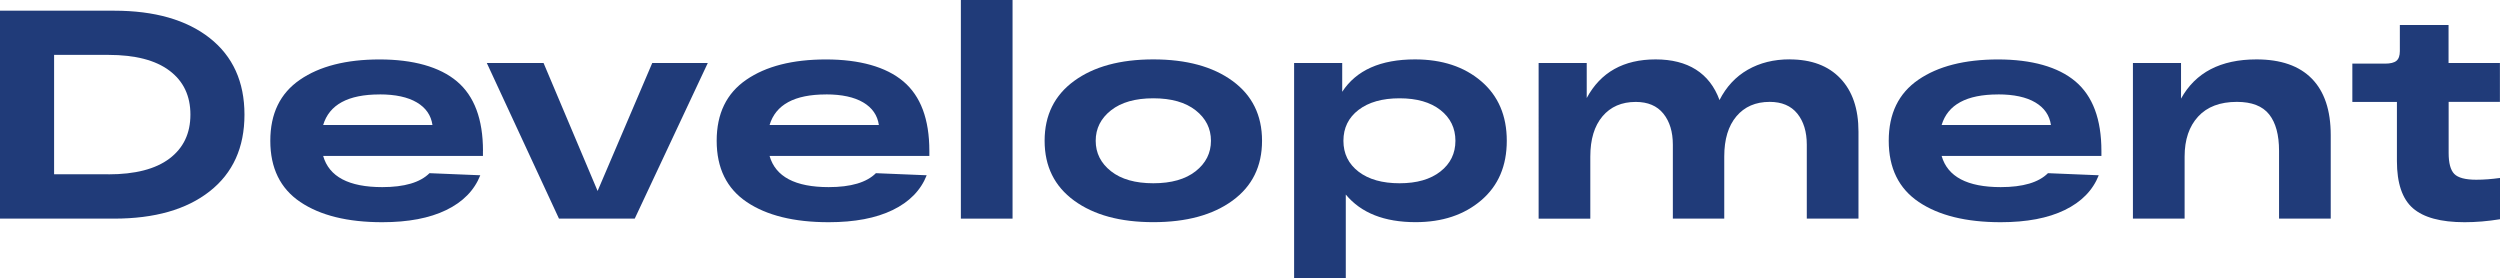 <?xml version="1.0" encoding="UTF-8"?> <svg xmlns="http://www.w3.org/2000/svg" id="_Слой_2" data-name="Слой 2" viewBox="0 0 537.9 59.82"><defs><style> .cls-1 { fill: #203b79; } </style></defs><g id="_Слой_1-2" data-name="Слой 1"><g><path class="cls-1" d="M24.54,2.3c8.73,0,15.59,1.96,20.58,5.88,4.98,3.92,7.48,9.42,7.48,16.49s-2.49,12.57-7.48,16.49c-4.98,3.92-11.84,5.88-20.58,5.88H0V2.3h24.54ZM23.33,37.51c5.75,0,10.13-1.13,13.13-3.39,3-2.26,4.51-5.41,4.51-9.46s-1.5-7.2-4.51-9.46c-3-2.26-7.38-3.39-13.13-3.39h-11.69v25.69h11.69Z"></path><path class="cls-1" d="M103.91,32.46v1.09h-34.38c1.28,4.47,5.52,6.71,12.72,6.71,4.77,0,8.16-1,10.16-3l10.93.45c-1.28,3.24-3.72,5.73-7.32,7.48-3.6,1.75-8.19,2.62-13.77,2.62-7.46,0-13.33-1.45-17.64-4.35-4.3-2.9-6.45-7.29-6.45-13.16s2.12-10.21,6.36-13.13,9.96-4.38,17.16-4.38,12.92,1.58,16.65,4.73c3.73,3.15,5.59,8.14,5.59,14.95ZM81.67,20.32c-6.77,0-10.82,2.19-12.14,6.58h23.52c-.3-2.09-1.42-3.71-3.36-4.86s-4.61-1.73-8.02-1.73Z"></path><path class="cls-1" d="M140.34,13.55h11.95l-15.72,33.49h-16.3l-15.53-33.49h12.21l11.63,27.54,11.76-27.54Z"></path><path class="cls-1" d="M199.96,32.46v1.09h-34.38c1.28,4.47,5.52,6.71,12.72,6.71,4.77,0,8.16-1,10.16-3l10.93.45c-1.28,3.24-3.72,5.73-7.32,7.48-3.6,1.75-8.19,2.62-13.77,2.62-7.46,0-13.34-1.45-17.64-4.35-4.3-2.9-6.46-7.29-6.46-13.16s2.12-10.21,6.36-13.13c4.24-2.92,9.96-4.38,17.16-4.38s12.92,1.58,16.65,4.73,5.59,8.14,5.59,14.95ZM177.72,20.32c-6.77,0-10.82,2.19-12.14,6.58h23.52c-.3-2.09-1.42-3.71-3.36-4.86-1.94-1.15-4.61-1.73-8.02-1.73Z"></path><path class="cls-1" d="M206.74,0h11.12v47.04h-11.12V0Z"></path><path class="cls-1" d="M231.12,43.17c-4.24-3.09-6.36-7.38-6.36-12.88s2.12-9.79,6.36-12.88c4.24-3.09,9.92-4.63,17.03-4.63s12.79,1.54,17.03,4.63c4.24,3.09,6.36,7.38,6.36,12.88s-2.12,9.79-6.36,12.88c-4.24,3.09-9.92,4.63-17.03,4.63s-12.79-1.54-17.03-4.63ZM239.04,23.74c-2.19,1.73-3.29,3.91-3.29,6.55s1.1,4.82,3.29,6.55,5.23,2.59,9.11,2.59,6.91-.86,9.11-2.59c2.19-1.73,3.29-3.91,3.29-6.55s-1.1-4.83-3.29-6.55c-2.2-1.73-5.23-2.59-9.11-2.59s-6.91.86-9.11,2.59Z"></path><path class="cls-1" d="M304.45,12.78c5.84,0,10.59,1.57,14.25,4.7,3.66,3.13,5.5,7.4,5.5,12.81s-1.83,9.68-5.5,12.81c-3.67,3.13-8.37,4.7-14.12,4.7-6.73,0-11.74-1.98-15.02-5.94v17.96h-11.12V13.55h10.35v6.2c3.03-4.64,8.24-6.97,15.66-6.97ZM292.31,36.94c2.17,1.66,5.11,2.49,8.82,2.49s6.64-.84,8.79-2.53c2.15-1.68,3.23-3.89,3.23-6.61s-1.08-4.93-3.23-6.62c-2.15-1.68-5.08-2.52-8.79-2.52s-6.64.83-8.82,2.49c-2.17,1.66-3.26,3.88-3.26,6.65s1.09,4.98,3.26,6.65Z"></path><path class="cls-1" d="M385.04,12.78c4.69,0,8.33,1.36,10.93,4.09,2.6,2.73,3.9,6.54,3.9,11.44v18.72h-11.12v-15.91c0-2.77-.68-4.99-2.04-6.68-1.36-1.68-3.35-2.52-5.94-2.52-3.03,0-5.41,1.03-7.16,3.1-1.75,2.07-2.62,4.95-2.62,8.66v13.36h-11.06v-15.91c0-2.77-.68-4.99-2.04-6.68-1.36-1.68-3.34-2.52-5.94-2.52-3.03,0-5.41,1.03-7.16,3.1-1.75,2.07-2.62,4.95-2.62,8.66v13.36h-11.12V13.55h10.35v7.54c2.98-5.54,7.93-8.31,14.83-8.31s11.61,2.92,13.74,8.75c1.45-2.85,3.47-5.03,6.07-6.52,2.6-1.49,5.6-2.24,9.01-2.24Z"></path><path class="cls-1" d="M452.14,32.46v1.09h-34.38c1.28,4.47,5.52,6.71,12.72,6.71,4.77,0,8.16-1,10.16-3l10.93.45c-1.28,3.24-3.72,5.73-7.32,7.48-3.6,1.75-8.19,2.62-13.77,2.62-7.46,0-13.33-1.45-17.64-4.35-4.3-2.9-6.46-7.29-6.46-13.16s2.12-10.21,6.36-13.13c4.24-2.92,9.96-4.38,17.16-4.38s12.92,1.58,16.65,4.73,5.59,8.14,5.59,14.95ZM429.9,20.32c-6.77,0-10.82,2.19-12.14,6.58h23.52c-.3-2.09-1.42-3.71-3.36-4.86s-4.61-1.73-8.02-1.73Z"></path><path class="cls-1" d="M485.5,12.78c5.24,0,9.21,1.38,11.92,4.15,2.71,2.77,4.06,6.82,4.06,12.14v17.96h-11.12v-14.57c0-3.45-.71-6.07-2.14-7.86-1.43-1.79-3.74-2.68-6.93-2.68-3.62,0-6.4,1.05-8.34,3.16-1.94,2.11-2.91,4.97-2.91,8.6v13.36h-11.12V13.55h10.35v7.67c3.11-5.62,8.52-8.44,16.23-8.44Z"></path><path class="cls-1" d="M537.9,21.92h-11.05v10.99c0,2.17.4,3.68,1.21,4.51.81.83,2.39,1.25,4.73,1.25,1.62,0,3.32-.13,5.11-.38v8.88c-2.64.43-5.18.64-7.61.64-5.11,0-8.82-1-11.12-3-2.3-2-3.45-5.39-3.45-10.16v-12.72h-9.59v-8.24h7.03c1.15,0,1.97-.2,2.46-.61.49-.41.73-1.1.73-2.08v-5.62h10.48v8.18h11.05v8.37Z"></path></g></g></svg> 